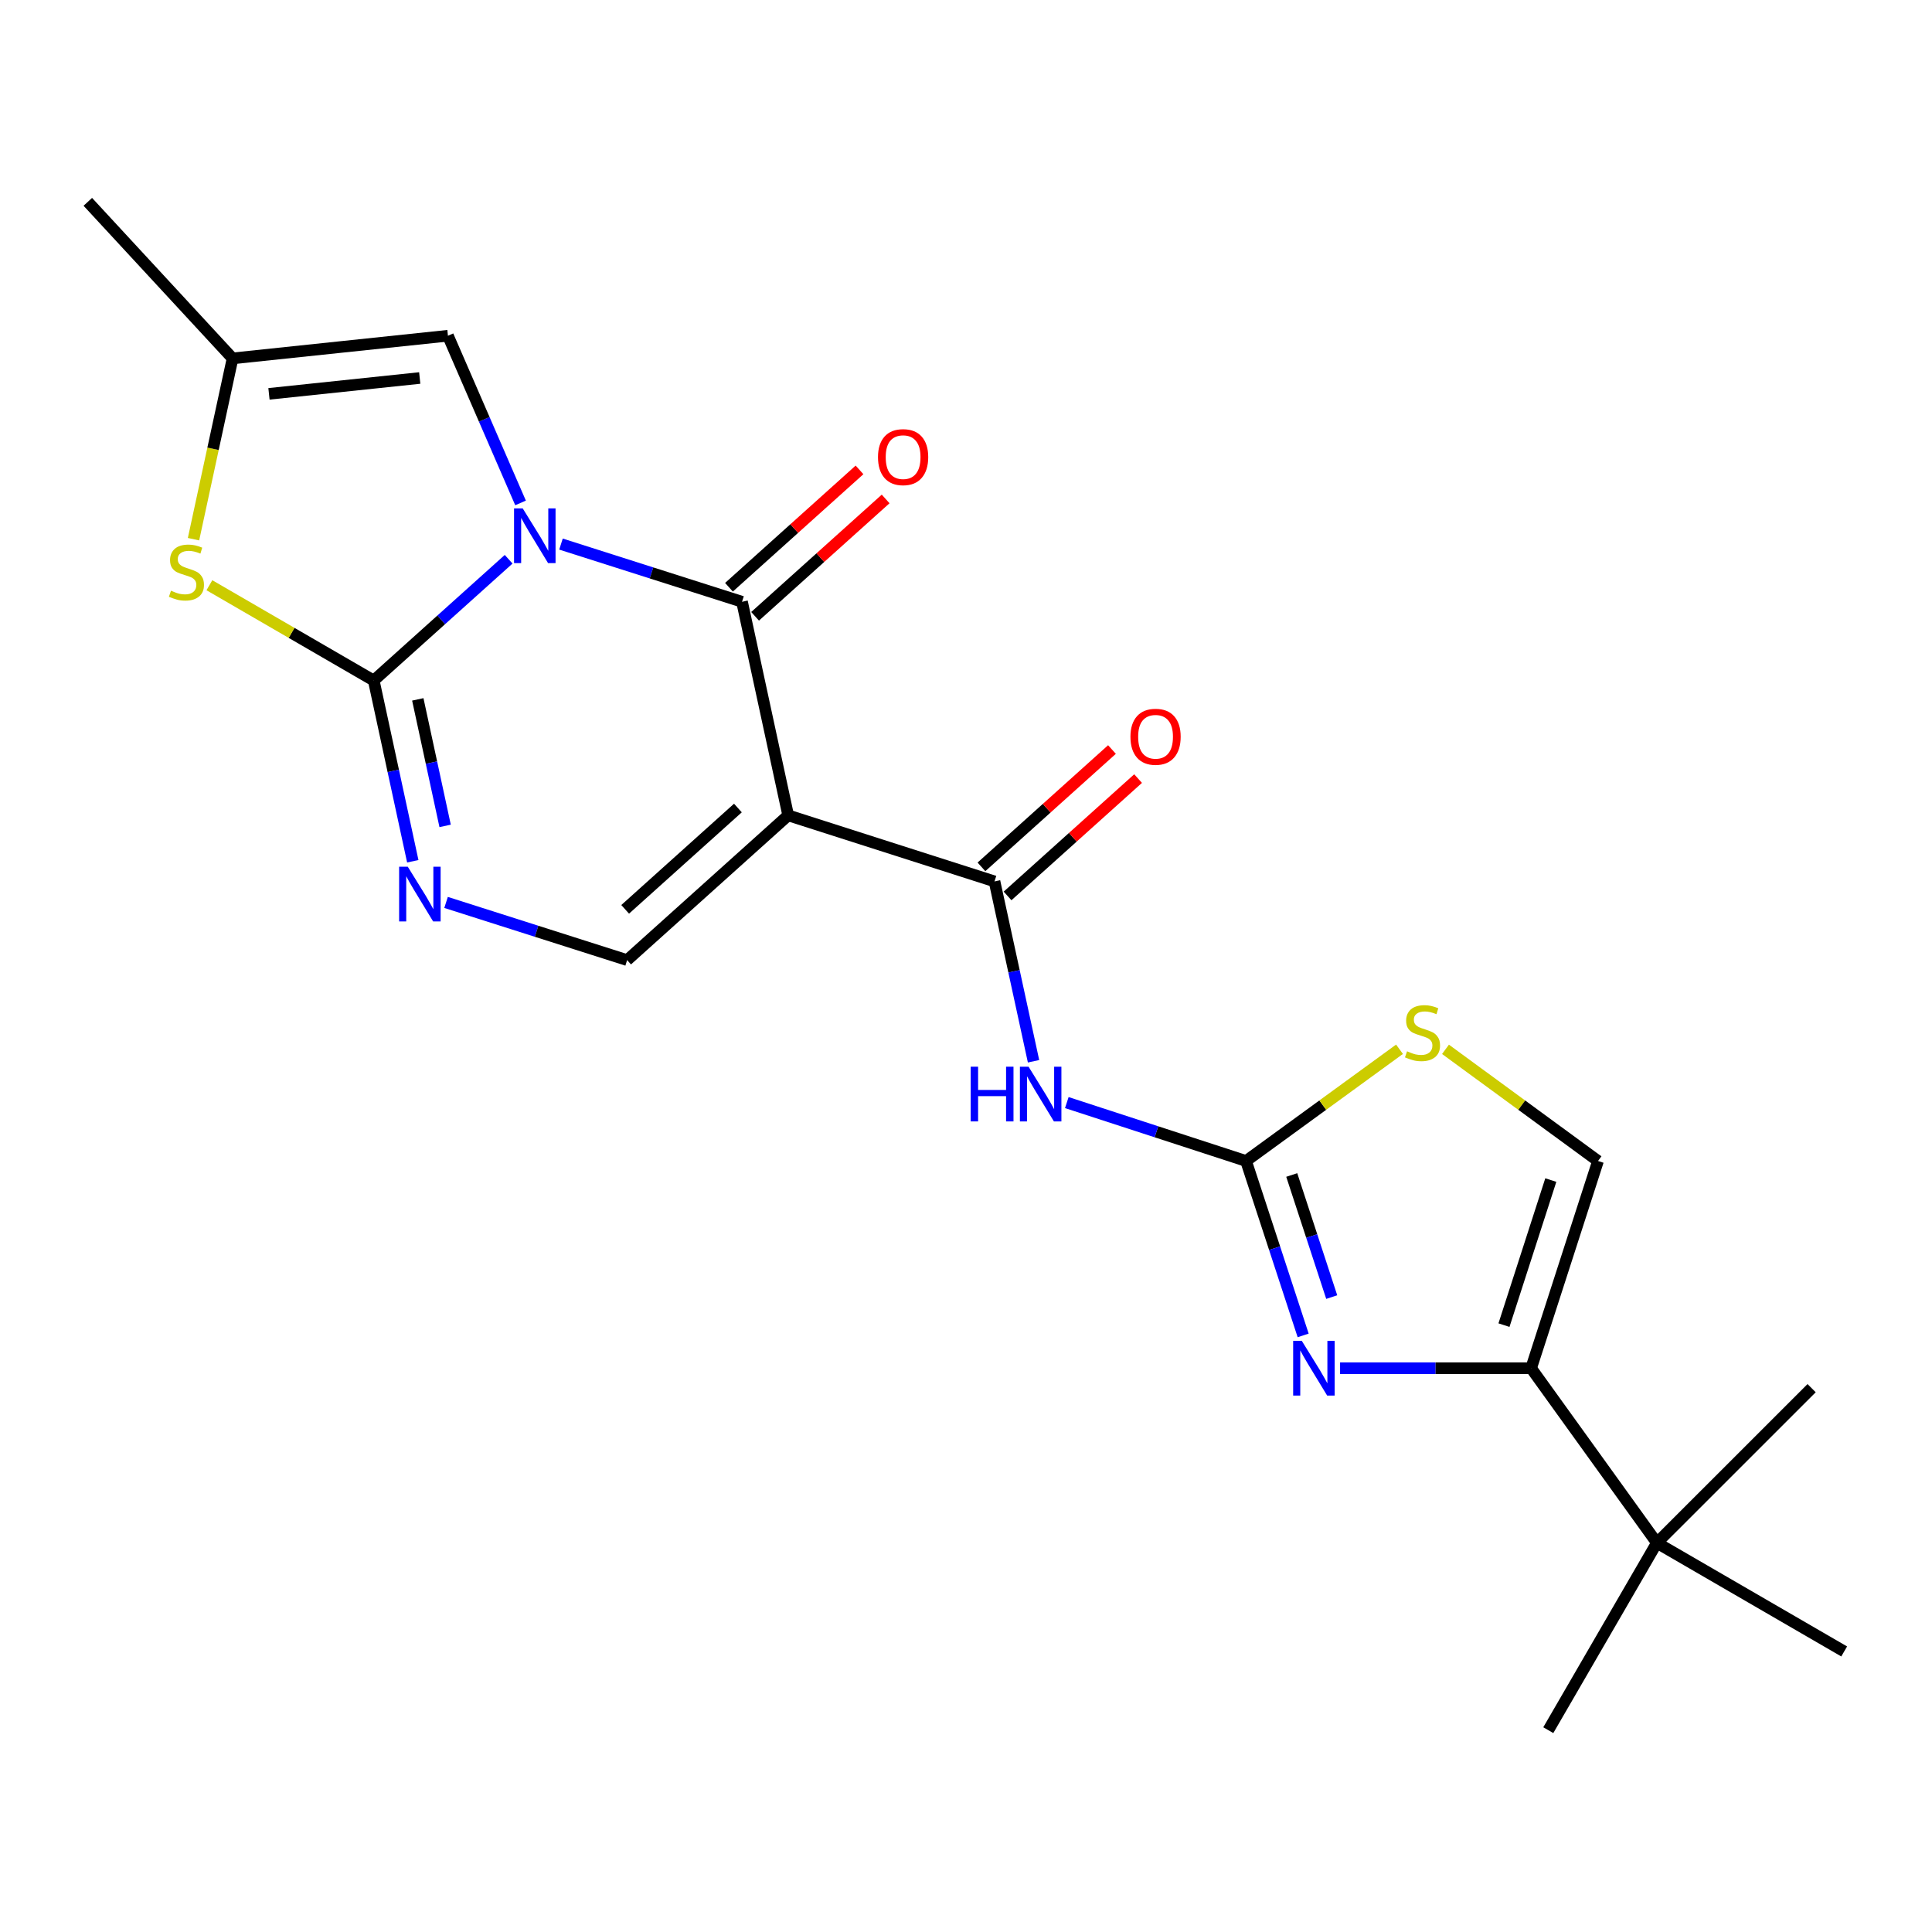 <?xml version='1.0' encoding='iso-8859-1'?>
<svg version='1.1' baseProfile='full'
              xmlns='http://www.w3.org/2000/svg'
                      xmlns:rdkit='http://www.rdkit.org/xml'
                      xmlns:xlink='http://www.w3.org/1999/xlink'
                  xml:space='preserve'
width='1000px' height='1000px' viewBox='0 0 1000 1000'>
<!-- END OF HEADER -->
<rect style='opacity:1.0;fill:#FFFFFF;stroke:none' width='1000' height='1000' x='0' y='0'> </rect>
<path class='bond-0' d='M 263.269,289.468 L 228.359,320.849' style='fill:none;fill-rule:evenodd;stroke:#0000FF;stroke-width:6px;stroke-linecap:butt;stroke-linejoin:miter;stroke-opacity:1' />
<path class='bond-0' d='M 228.359,320.849 L 193.449,352.23' style='fill:none;fill-rule:evenodd;stroke:#000000;stroke-width:6px;stroke-linecap:butt;stroke-linejoin:miter;stroke-opacity:1' />
<path class='bond-2' d='M 290.366,281.614 L 337.22,296.545' style='fill:none;fill-rule:evenodd;stroke:#0000FF;stroke-width:6px;stroke-linecap:butt;stroke-linejoin:miter;stroke-opacity:1' />
<path class='bond-2' d='M 337.22,296.545 L 384.074,311.476' style='fill:none;fill-rule:evenodd;stroke:#000000;stroke-width:6px;stroke-linecap:butt;stroke-linejoin:miter;stroke-opacity:1' />
<path class='bond-11' d='M 269.437,260.313 L 250.646,217.044' style='fill:none;fill-rule:evenodd;stroke:#0000FF;stroke-width:6px;stroke-linecap:butt;stroke-linejoin:miter;stroke-opacity:1' />
<path class='bond-11' d='M 250.646,217.044 L 231.855,173.774' style='fill:none;fill-rule:evenodd;stroke:#000000;stroke-width:6px;stroke-linecap:butt;stroke-linejoin:miter;stroke-opacity:1' />
<path class='bond-5' d='M 193.449,352.23 L 203.553,399.008' style='fill:none;fill-rule:evenodd;stroke:#000000;stroke-width:6px;stroke-linecap:butt;stroke-linejoin:miter;stroke-opacity:1' />
<path class='bond-5' d='M 203.553,399.008 L 213.657,445.787' style='fill:none;fill-rule:evenodd;stroke:#0000FF;stroke-width:6px;stroke-linecap:butt;stroke-linejoin:miter;stroke-opacity:1' />
<path class='bond-5' d='M 216.25,361.994 L 223.323,394.738' style='fill:none;fill-rule:evenodd;stroke:#000000;stroke-width:6px;stroke-linecap:butt;stroke-linejoin:miter;stroke-opacity:1' />
<path class='bond-5' d='M 223.323,394.738 L 230.395,427.483' style='fill:none;fill-rule:evenodd;stroke:#0000FF;stroke-width:6px;stroke-linecap:butt;stroke-linejoin:miter;stroke-opacity:1' />
<path class='bond-9' d='M 193.449,352.23 L 150.916,327.572' style='fill:none;fill-rule:evenodd;stroke:#000000;stroke-width:6px;stroke-linecap:butt;stroke-linejoin:miter;stroke-opacity:1' />
<path class='bond-9' d='M 150.916,327.572 L 108.383,302.914' style='fill:none;fill-rule:evenodd;stroke:#CCCC00;stroke-width:6px;stroke-linecap:butt;stroke-linejoin:miter;stroke-opacity:1' />
<path class='bond-1' d='M 407.963,422.031 L 384.074,311.476' style='fill:none;fill-rule:evenodd;stroke:#000000;stroke-width:6px;stroke-linecap:butt;stroke-linejoin:miter;stroke-opacity:1' />
<path class='bond-4' d='M 407.963,422.031 L 514.753,456.212' style='fill:none;fill-rule:evenodd;stroke:#000000;stroke-width:6px;stroke-linecap:butt;stroke-linejoin:miter;stroke-opacity:1' />
<path class='bond-8' d='M 407.963,422.031 L 324.6,496.955' style='fill:none;fill-rule:evenodd;stroke:#000000;stroke-width:6px;stroke-linecap:butt;stroke-linejoin:miter;stroke-opacity:1' />
<path class='bond-8' d='M 381.938,418.227 L 323.585,470.674' style='fill:none;fill-rule:evenodd;stroke:#000000;stroke-width:6px;stroke-linecap:butt;stroke-linejoin:miter;stroke-opacity:1' />
<path class='bond-16' d='M 390.835,318.997 L 424.62,288.626' style='fill:none;fill-rule:evenodd;stroke:#000000;stroke-width:6px;stroke-linecap:butt;stroke-linejoin:miter;stroke-opacity:1' />
<path class='bond-16' d='M 424.62,288.626 L 458.406,258.255' style='fill:none;fill-rule:evenodd;stroke:#FF0000;stroke-width:6px;stroke-linecap:butt;stroke-linejoin:miter;stroke-opacity:1' />
<path class='bond-16' d='M 377.314,303.955 L 411.099,273.585' style='fill:none;fill-rule:evenodd;stroke:#000000;stroke-width:6px;stroke-linecap:butt;stroke-linejoin:miter;stroke-opacity:1' />
<path class='bond-16' d='M 411.099,273.585 L 444.885,243.214' style='fill:none;fill-rule:evenodd;stroke:#FF0000;stroke-width:6px;stroke-linecap:butt;stroke-linejoin:miter;stroke-opacity:1' />
<path class='bond-3' d='M 644.949,600.925 L 598.563,585.81' style='fill:none;fill-rule:evenodd;stroke:#000000;stroke-width:6px;stroke-linecap:butt;stroke-linejoin:miter;stroke-opacity:1' />
<path class='bond-3' d='M 598.563,585.81 L 552.177,570.694' style='fill:none;fill-rule:evenodd;stroke:#0000FF;stroke-width:6px;stroke-linecap:butt;stroke-linejoin:miter;stroke-opacity:1' />
<path class='bond-6' d='M 644.949,600.925 L 659.731,646.066' style='fill:none;fill-rule:evenodd;stroke:#000000;stroke-width:6px;stroke-linecap:butt;stroke-linejoin:miter;stroke-opacity:1' />
<path class='bond-6' d='M 659.731,646.066 L 674.513,691.206' style='fill:none;fill-rule:evenodd;stroke:#0000FF;stroke-width:6px;stroke-linecap:butt;stroke-linejoin:miter;stroke-opacity:1' />
<path class='bond-6' d='M 668.605,608.173 L 678.953,639.771' style='fill:none;fill-rule:evenodd;stroke:#000000;stroke-width:6px;stroke-linecap:butt;stroke-linejoin:miter;stroke-opacity:1' />
<path class='bond-6' d='M 678.953,639.771 L 689.3,671.37' style='fill:none;fill-rule:evenodd;stroke:#0000FF;stroke-width:6px;stroke-linecap:butt;stroke-linejoin:miter;stroke-opacity:1' />
<path class='bond-12' d='M 644.949,600.925 L 684.667,572.01' style='fill:none;fill-rule:evenodd;stroke:#000000;stroke-width:6px;stroke-linecap:butt;stroke-linejoin:miter;stroke-opacity:1' />
<path class='bond-12' d='M 684.667,572.01 L 724.385,543.095' style='fill:none;fill-rule:evenodd;stroke:#CCCC00;stroke-width:6px;stroke-linecap:butt;stroke-linejoin:miter;stroke-opacity:1' />
<path class='bond-7' d='M 514.753,456.212 L 524.856,502.76' style='fill:none;fill-rule:evenodd;stroke:#000000;stroke-width:6px;stroke-linecap:butt;stroke-linejoin:miter;stroke-opacity:1' />
<path class='bond-7' d='M 524.856,502.76 L 534.958,549.308' style='fill:none;fill-rule:evenodd;stroke:#0000FF;stroke-width:6px;stroke-linecap:butt;stroke-linejoin:miter;stroke-opacity:1' />
<path class='bond-17' d='M 521.514,463.732 L 555.295,433.362' style='fill:none;fill-rule:evenodd;stroke:#000000;stroke-width:6px;stroke-linecap:butt;stroke-linejoin:miter;stroke-opacity:1' />
<path class='bond-17' d='M 555.295,433.362 L 589.075,402.993' style='fill:none;fill-rule:evenodd;stroke:#FF0000;stroke-width:6px;stroke-linecap:butt;stroke-linejoin:miter;stroke-opacity:1' />
<path class='bond-17' d='M 507.992,448.691 L 541.772,418.322' style='fill:none;fill-rule:evenodd;stroke:#000000;stroke-width:6px;stroke-linecap:butt;stroke-linejoin:miter;stroke-opacity:1' />
<path class='bond-17' d='M 541.772,418.322 L 575.553,387.952' style='fill:none;fill-rule:evenodd;stroke:#FF0000;stroke-width:6px;stroke-linecap:butt;stroke-linejoin:miter;stroke-opacity:1' />
<path class='bond-23' d='M 230.881,467.093 L 277.741,482.024' style='fill:none;fill-rule:evenodd;stroke:#0000FF;stroke-width:6px;stroke-linecap:butt;stroke-linejoin:miter;stroke-opacity:1' />
<path class='bond-23' d='M 277.741,482.024 L 324.6,496.955' style='fill:none;fill-rule:evenodd;stroke:#000000;stroke-width:6px;stroke-linecap:butt;stroke-linejoin:miter;stroke-opacity:1' />
<path class='bond-10' d='M 693.625,708.188 L 743.065,708.188' style='fill:none;fill-rule:evenodd;stroke:#0000FF;stroke-width:6px;stroke-linecap:butt;stroke-linejoin:miter;stroke-opacity:1' />
<path class='bond-10' d='M 743.065,708.188 L 792.506,708.188' style='fill:none;fill-rule:evenodd;stroke:#000000;stroke-width:6px;stroke-linecap:butt;stroke-linejoin:miter;stroke-opacity:1' />
<path class='bond-22' d='M 100.163,279.079 L 110.271,232.292' style='fill:none;fill-rule:evenodd;stroke:#CCCC00;stroke-width:6px;stroke-linecap:butt;stroke-linejoin:miter;stroke-opacity:1' />
<path class='bond-22' d='M 110.271,232.292 L 120.379,185.505' style='fill:none;fill-rule:evenodd;stroke:#000000;stroke-width:6px;stroke-linecap:butt;stroke-linejoin:miter;stroke-opacity:1' />
<path class='bond-15' d='M 792.506,708.188 L 857.598,798.584' style='fill:none;fill-rule:evenodd;stroke:#000000;stroke-width:6px;stroke-linecap:butt;stroke-linejoin:miter;stroke-opacity:1' />
<path class='bond-24' d='M 792.506,708.188 L 827.136,600.925' style='fill:none;fill-rule:evenodd;stroke:#000000;stroke-width:6px;stroke-linecap:butt;stroke-linejoin:miter;stroke-opacity:1' />
<path class='bond-24' d='M 778.453,685.884 L 802.694,610.8' style='fill:none;fill-rule:evenodd;stroke:#000000;stroke-width:6px;stroke-linecap:butt;stroke-linejoin:miter;stroke-opacity:1' />
<path class='bond-13' d='M 231.855,173.774 L 120.379,185.505' style='fill:none;fill-rule:evenodd;stroke:#000000;stroke-width:6px;stroke-linecap:butt;stroke-linejoin:miter;stroke-opacity:1' />
<path class='bond-13' d='M 217.25,195.648 L 139.217,203.86' style='fill:none;fill-rule:evenodd;stroke:#000000;stroke-width:6px;stroke-linecap:butt;stroke-linejoin:miter;stroke-opacity:1' />
<path class='bond-14' d='M 748.184,543.135 L 787.66,572.03' style='fill:none;fill-rule:evenodd;stroke:#CCCC00;stroke-width:6px;stroke-linecap:butt;stroke-linejoin:miter;stroke-opacity:1' />
<path class='bond-14' d='M 787.66,572.03 L 827.136,600.925' style='fill:none;fill-rule:evenodd;stroke:#000000;stroke-width:6px;stroke-linecap:butt;stroke-linejoin:miter;stroke-opacity:1' />
<path class='bond-18' d='M 120.379,185.505 L 45.455,104.468' style='fill:none;fill-rule:evenodd;stroke:#000000;stroke-width:6px;stroke-linecap:butt;stroke-linejoin:miter;stroke-opacity:1' />
<path class='bond-19' d='M 857.598,798.584 L 801.394,895.532' style='fill:none;fill-rule:evenodd;stroke:#000000;stroke-width:6px;stroke-linecap:butt;stroke-linejoin:miter;stroke-opacity:1' />
<path class='bond-20' d='M 857.598,798.584 L 954.545,854.789' style='fill:none;fill-rule:evenodd;stroke:#000000;stroke-width:6px;stroke-linecap:butt;stroke-linejoin:miter;stroke-opacity:1' />
<path class='bond-21' d='M 857.598,798.584 L 937.691,718.514' style='fill:none;fill-rule:evenodd;stroke:#000000;stroke-width:6px;stroke-linecap:butt;stroke-linejoin:miter;stroke-opacity:1' />
<path  class='atom-0' d='M 270.552 263.135
L 279.832 278.135
Q 280.752 279.615, 282.232 282.295
Q 283.712 284.975, 283.792 285.135
L 283.792 263.135
L 287.552 263.135
L 287.552 291.455
L 283.672 291.455
L 273.712 275.055
Q 272.552 273.135, 271.312 270.935
Q 270.112 268.735, 269.752 268.055
L 269.752 291.455
L 266.072 291.455
L 266.072 263.135
L 270.552 263.135
' fill='#0000FF'/>
<path  class='atom-6' d='M 211.066 448.614
L 220.346 463.614
Q 221.266 465.094, 222.746 467.774
Q 224.226 470.454, 224.306 470.614
L 224.306 448.614
L 228.066 448.614
L 228.066 476.934
L 224.186 476.934
L 214.226 460.534
Q 213.066 458.614, 211.826 456.414
Q 210.626 454.214, 210.266 453.534
L 210.266 476.934
L 206.586 476.934
L 206.586 448.614
L 211.066 448.614
' fill='#0000FF'/>
<path  class='atom-7' d='M 673.814 694.028
L 683.094 709.028
Q 684.014 710.508, 685.494 713.188
Q 686.974 715.868, 687.054 716.028
L 687.054 694.028
L 690.814 694.028
L 690.814 722.348
L 686.934 722.348
L 676.974 705.948
Q 675.814 704.028, 674.574 701.828
Q 673.374 699.628, 673.014 698.948
L 673.014 722.348
L 669.334 722.348
L 669.334 694.028
L 673.814 694.028
' fill='#0000FF'/>
<path  class='atom-8' d='M 502.422 552.123
L 506.262 552.123
L 506.262 564.163
L 520.742 564.163
L 520.742 552.123
L 524.582 552.123
L 524.582 580.443
L 520.742 580.443
L 520.742 567.363
L 506.262 567.363
L 506.262 580.443
L 502.422 580.443
L 502.422 552.123
' fill='#0000FF'/>
<path  class='atom-8' d='M 532.382 552.123
L 541.662 567.123
Q 542.582 568.603, 544.062 571.283
Q 545.542 573.963, 545.622 574.123
L 545.622 552.123
L 549.382 552.123
L 549.382 580.443
L 545.502 580.443
L 535.542 564.043
Q 534.382 562.123, 533.142 559.923
Q 531.942 557.723, 531.582 557.043
L 531.582 580.443
L 527.902 580.443
L 527.902 552.123
L 532.382 552.123
' fill='#0000FF'/>
<path  class='atom-10' d='M 88.501 305.746
Q 88.821 305.866, 90.141 306.426
Q 91.461 306.986, 92.901 307.346
Q 94.381 307.666, 95.821 307.666
Q 98.501 307.666, 100.061 306.386
Q 101.621 305.066, 101.621 302.786
Q 101.621 301.226, 100.821 300.266
Q 100.061 299.306, 98.861 298.786
Q 97.661 298.266, 95.661 297.666
Q 93.141 296.906, 91.621 296.186
Q 90.141 295.466, 89.061 293.946
Q 88.021 292.426, 88.021 289.866
Q 88.021 286.306, 90.421 284.106
Q 92.861 281.906, 97.661 281.906
Q 100.941 281.906, 104.661 283.466
L 103.741 286.546
Q 100.341 285.146, 97.781 285.146
Q 95.021 285.146, 93.501 286.306
Q 91.981 287.426, 92.021 289.386
Q 92.021 290.906, 92.781 291.826
Q 93.581 292.746, 94.701 293.266
Q 95.861 293.786, 97.781 294.386
Q 100.341 295.186, 101.861 295.986
Q 103.381 296.786, 104.461 298.426
Q 105.581 300.026, 105.581 302.786
Q 105.581 306.706, 102.941 308.826
Q 100.341 310.906, 95.981 310.906
Q 93.461 310.906, 91.541 310.346
Q 89.661 309.826, 87.421 308.906
L 88.501 305.746
' fill='#CCCC00'/>
<path  class='atom-13' d='M 728.29 544.148
Q 728.61 544.268, 729.93 544.828
Q 731.25 545.388, 732.69 545.748
Q 734.17 546.068, 735.61 546.068
Q 738.29 546.068, 739.85 544.788
Q 741.41 543.468, 741.41 541.188
Q 741.41 539.628, 740.61 538.668
Q 739.85 537.708, 738.65 537.188
Q 737.45 536.668, 735.45 536.068
Q 732.93 535.308, 731.41 534.588
Q 729.93 533.868, 728.85 532.348
Q 727.81 530.828, 727.81 528.268
Q 727.81 524.708, 730.21 522.508
Q 732.65 520.308, 737.45 520.308
Q 740.73 520.308, 744.45 521.868
L 743.53 524.948
Q 740.13 523.548, 737.57 523.548
Q 734.81 523.548, 733.29 524.708
Q 731.77 525.828, 731.81 527.788
Q 731.81 529.308, 732.57 530.228
Q 733.37 531.148, 734.49 531.668
Q 735.65 532.188, 737.57 532.788
Q 740.13 533.588, 741.65 534.388
Q 743.17 535.188, 744.25 536.828
Q 745.37 538.428, 745.37 541.188
Q 745.37 545.108, 742.73 547.228
Q 740.13 549.308, 735.77 549.308
Q 733.25 549.308, 731.33 548.748
Q 729.45 548.228, 727.21 547.308
L 728.29 544.148
' fill='#CCCC00'/>
<path  class='atom-17' d='M 454.448 236.609
Q 454.448 229.809, 457.808 226.009
Q 461.168 222.209, 467.448 222.209
Q 473.728 222.209, 477.088 226.009
Q 480.448 229.809, 480.448 236.609
Q 480.448 243.489, 477.048 247.409
Q 473.648 251.289, 467.448 251.289
Q 461.208 251.289, 457.808 247.409
Q 454.448 243.529, 454.448 236.609
M 467.448 248.089
Q 471.768 248.089, 474.088 245.209
Q 476.448 242.289, 476.448 236.609
Q 476.448 231.049, 474.088 228.249
Q 471.768 225.409, 467.448 225.409
Q 463.128 225.409, 460.768 228.209
Q 458.448 231.009, 458.448 236.609
Q 458.448 242.329, 460.768 245.209
Q 463.128 248.089, 467.448 248.089
' fill='#FF0000'/>
<path  class='atom-18' d='M 585.116 381.345
Q 585.116 374.545, 588.476 370.745
Q 591.836 366.945, 598.116 366.945
Q 604.396 366.945, 607.756 370.745
Q 611.116 374.545, 611.116 381.345
Q 611.116 388.225, 607.716 392.145
Q 604.316 396.025, 598.116 396.025
Q 591.876 396.025, 588.476 392.145
Q 585.116 388.265, 585.116 381.345
M 598.116 392.825
Q 602.436 392.825, 604.756 389.945
Q 607.116 387.025, 607.116 381.345
Q 607.116 375.785, 604.756 372.985
Q 602.436 370.145, 598.116 370.145
Q 593.796 370.145, 591.436 372.945
Q 589.116 375.745, 589.116 381.345
Q 589.116 387.065, 591.436 389.945
Q 593.796 392.825, 598.116 392.825
' fill='#FF0000'/>
</svg>
